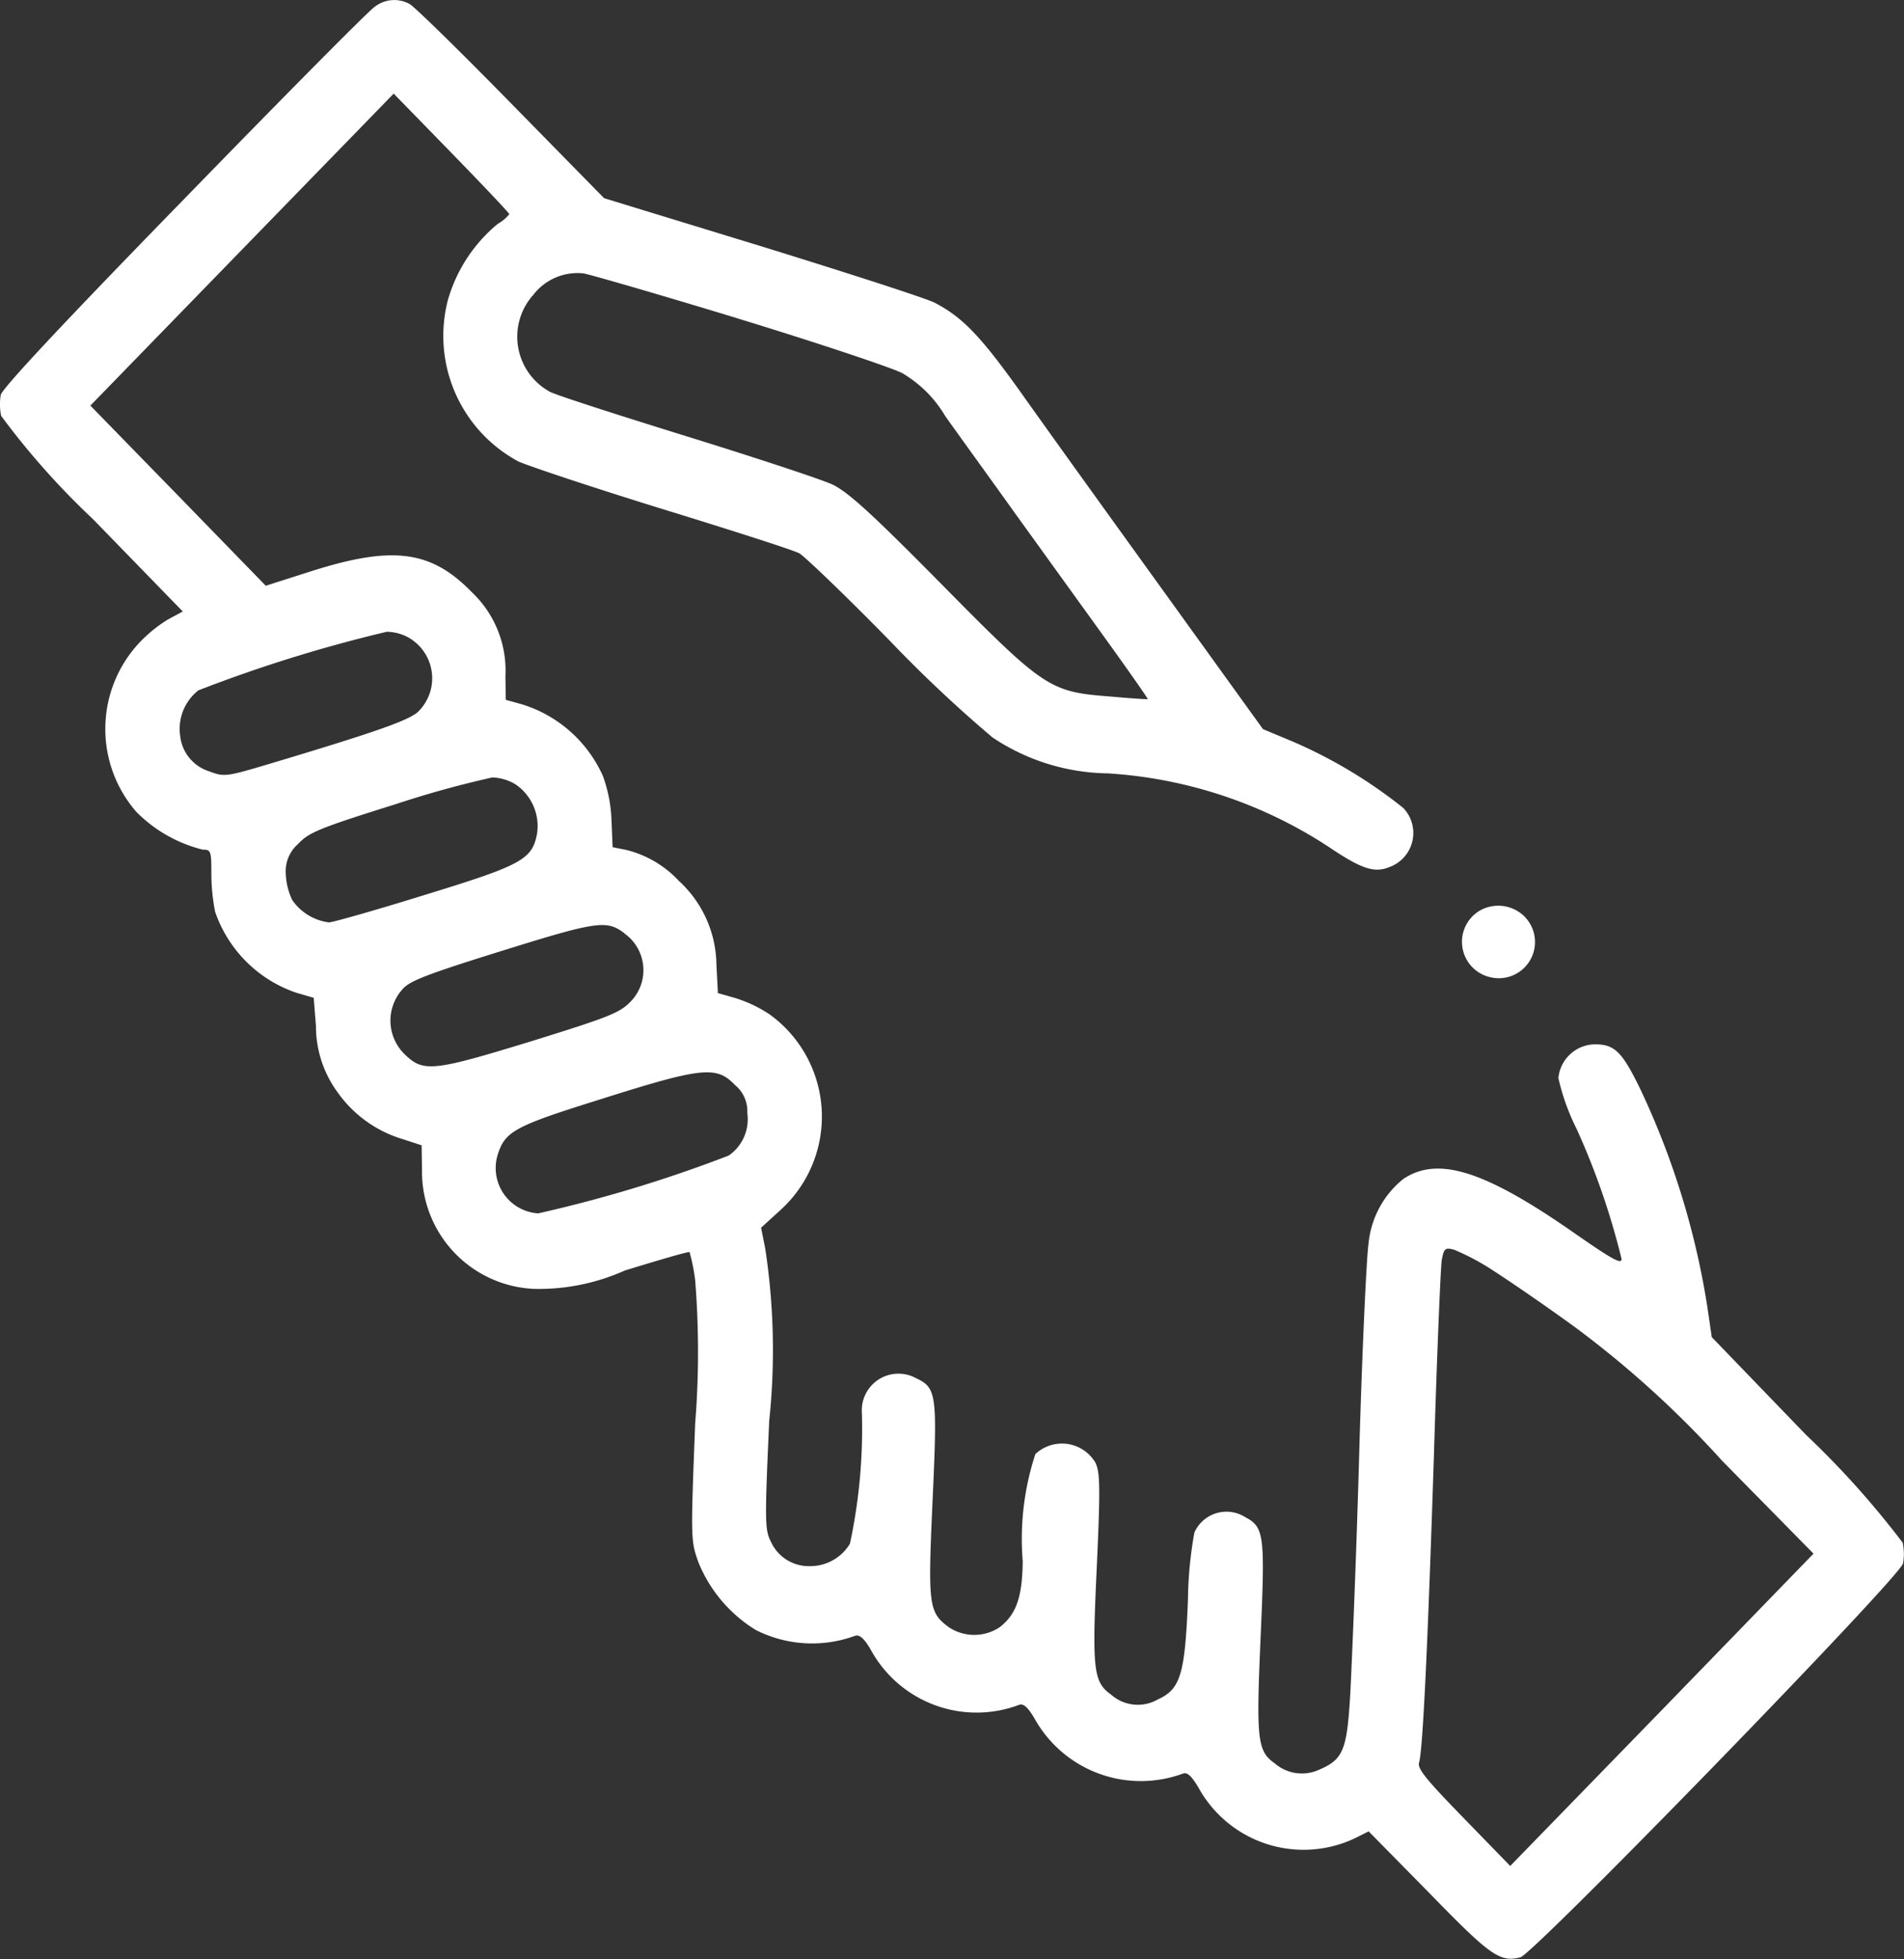 <svg xmlns="http://www.w3.org/2000/svg" width="59.284" height="61" viewBox="0 0 59.284 61"><rect x="0" y="0" width="59.284" height="61" fill="#333333" stroke="none"/><g id="image7" transform="translate(-0.186 511.958)"><path id="Path_13" data-name="Path 13" d="M11.856-511.748c-.174.107-2.839,2.8-5.933,5.983-3.789,3.885-5.655,5.887-5.713,6.1a1.777,1.777,0,0,0,.012.655,24.05,24.05,0,0,0,2.862,3.218l2.793,2.872-.463.25a4.309,4.309,0,0,0-1,.846,3.931,3.931,0,0,0,.023,5.149A4.4,4.4,0,0,0,6.5-485.505c.255,0,.267.048.267.739a6.316,6.316,0,0,0,.116,1.192,4.051,4.051,0,0,0,2.538,2.527l.533.155.07.882a3.478,3.478,0,0,0,.684,2.074A3.816,3.816,0,0,0,12.7-476.5l.614.2.012.787a3.65,3.65,0,0,0,3.488,3.683,6.538,6.538,0,0,0,2.827-.572c1.089-.334,1.993-.6,2.016-.572a5.909,5.909,0,0,1,.174.87,28.016,28.016,0,0,1,0,4.469c-.139,3.611-.139,3.635.1,4.314a4.419,4.419,0,0,0,1.784,2.109,3.877,3.877,0,0,0,3.105.179c.139-.036.29.107.487.453a3.753,3.753,0,0,0,4.612,1.7c.139-.048.278.083.487.441a3.789,3.789,0,0,0,4.612,1.7c.139-.048.267.072.487.441a3.735,3.735,0,0,0,4.867,1.573l.429-.215,1.889,1.919c1.9,1.954,2.2,2.169,2.839,2,.417-.107,11.8-11.811,11.912-12.263a1.726,1.726,0,0,0-.012-.644,27.641,27.641,0,0,0-3.013-3.361l-2.932-3.039-.139-.953a24.816,24.816,0,0,0-2.086-6.769c-.568-1.168-.8-1.394-1.414-1.394a1.159,1.159,0,0,0-1.136,1.049,6.848,6.848,0,0,0,.568,1.585,22.933,22.933,0,0,1,1.4,4.052c0,.179-.324-.012-1.472-.81-2.8-1.954-4.253-2.407-5.33-1.68a2.939,2.939,0,0,0-1.078,2.014c-.058.358-.2,3.3-.29,6.543s-.232,6.6-.278,7.461c-.1,1.764-.22,2.05-.973,2.372a1.291,1.291,0,0,1-1.379-.2c-.545-.381-.579-.751-.44-3.921s.116-3.432-.475-3.742a1.093,1.093,0,0,0-1.587.477,12.468,12.468,0,0,0-.2,2.086c-.093,2.336-.232,2.789-.939,3.111a1.254,1.254,0,0,1-1.46-.155c-.545-.393-.591-.763-.44-3.969.116-2.538.1-2.956-.046-3.254a1.21,1.21,0,0,0-1.866-.262,8.469,8.469,0,0,0-.394,3.337c-.012,1.132-.209,1.668-.73,2.062a1.429,1.429,0,0,1-1.576-.012c-.626-.465-.649-.679-.5-3.957s.127-3.492-.51-3.79a1.141,1.141,0,0,0-1.692,1.073,17.085,17.085,0,0,1-.371,4.076,1.441,1.441,0,0,1-1.24.7,1.294,1.294,0,0,1-1.228-.775c-.185-.358-.185-.667-.046-3.754a20.953,20.953,0,0,0-.127-5.375l-.127-.632.614-.56a3.925,3.925,0,0,0-.359-6.09,4.235,4.235,0,0,0-1.054-.5l-.545-.155-.046-.894a3.594,3.594,0,0,0-1.17-2.6,3.325,3.325,0,0,0-1.645-.965l-.417-.083-.035-.834a4.474,4.474,0,0,0-.267-1.382,4.074,4.074,0,0,0-2.549-2.241l-.475-.131-.012-.727a3.362,3.362,0,0,0-1.043-2.622c-1.275-1.311-2.468-1.466-5.04-.644l-1.379.441-2.735-2.813L3-499.33l4.716-4.851,4.728-4.862,1.8,1.847c.985,1.013,1.8,1.871,1.8,1.907a1.237,1.237,0,0,1-.359.3,4.783,4.783,0,0,0-1.553,2.372,4.439,4.439,0,0,0,2.2,5.029c.324.143,2.352.822,4.519,1.49s4.067,1.275,4.229,1.371S26.514-493.419,27.9-492a41.684,41.684,0,0,0,3.187,3,6.6,6.6,0,0,0,3.592,1.12,14.123,14.123,0,0,1,7.045,2.4c.915.6,1.286.7,1.738.512a1.128,1.128,0,0,0,.417-1.835,15.029,15.029,0,0,0-3.43-2.062l-.939-.393L37.534-492c-3.244-4.5-4.056-5.625-5.458-7.592-1.333-1.883-1.9-2.479-2.793-2.944-.255-.131-2.688-.918-5.388-1.752l-4.9-1.5-2.9-2.956c-1.587-1.621-3.013-3.015-3.152-3.087A.985.985,0,0,0,11.856-511.748Zm11.367,9.725c2.457.751,4.728,1.514,5.052,1.68A3.774,3.774,0,0,1,29.62-499c.406.572,1.4,1.943,2.2,3.063l2.793,3.873c.73,1.013,1.321,1.859,1.309,1.871s-.545-.024-1.205-.083c-1.854-.143-2.028-.262-5.237-3.516-2.144-2.169-2.862-2.824-3.36-3.075-.359-.167-2.422-.846-4.577-1.514s-4.079-1.287-4.241-1.383a1.952,1.952,0,0,1-.51-3.015,1.737,1.737,0,0,1,1.564-.667C18.577-503.406,20.767-502.774,23.223-502.024Zm-10.185,10a1.458,1.458,0,0,1,.174,2.217c-.278.274-1.379.655-4.647,1.633-1.356.405-1.4.405-1.877.226a1.3,1.3,0,0,1-.892-1.1,1.521,1.521,0,0,1,.568-1.418,44.725,44.725,0,0,1,5.863-1.823A1.426,1.426,0,0,1,13.038-492.025Zm3.21,4.493a1.568,1.568,0,0,1,.66,1.525c-.151.8-.452.977-3.488,1.907-1.53.477-2.885.858-2.99.858a1.637,1.637,0,0,1-1.147-.7,2.1,2.1,0,0,1-.2-.834,1.126,1.126,0,0,1,.382-.906c.336-.358.637-.489,3.036-1.239a31.252,31.252,0,0,1,3.013-.834A1.484,1.484,0,0,1,16.248-487.531Zm3.383,4.636a1.4,1.4,0,0,1,.209,2.1c-.348.369-.649.489-3.14,1.263-3.036.93-3.337.965-3.917.393a1.457,1.457,0,0,1-.07-2.014c.209-.262.776-.477,3.094-1.2C18.774-483.277,19.075-483.324,19.631-482.9Zm3.43,4.708a1.059,1.059,0,0,1,.394.882,1.377,1.377,0,0,1-.579,1.323,42.3,42.3,0,0,1-5.933,1.8,1.414,1.414,0,0,1-1.275-1.776c.232-.787.51-.93,3.291-1.8C22.053-478.736,22.493-478.772,23.061-478.188Zm23.569,5.756c.475.3,1.657,1.108,2.607,1.8a31.351,31.351,0,0,1,4.577,4.159l2.839,2.884-4.716,4.862-4.728,4.862-1.448-1.49c-1.159-1.192-1.448-1.537-1.39-1.728.116-.393.267-3.54.463-9.582.093-3.122.209-5.852.243-6.066.07-.358.1-.393.382-.322A7.445,7.445,0,0,1,46.63-472.432Z" fill="#fff"></path><path id="Path_14" data-name="Path 14" d="M393.6-275.469a1.129,1.129,0,0,0,.324,2.074,1.127,1.127,0,0,0,1.043-1.912A1.162,1.162,0,0,0,393.6-275.469Z" transform="translate(-347.337 -208.139)" fill="#fff"></path></g></svg>